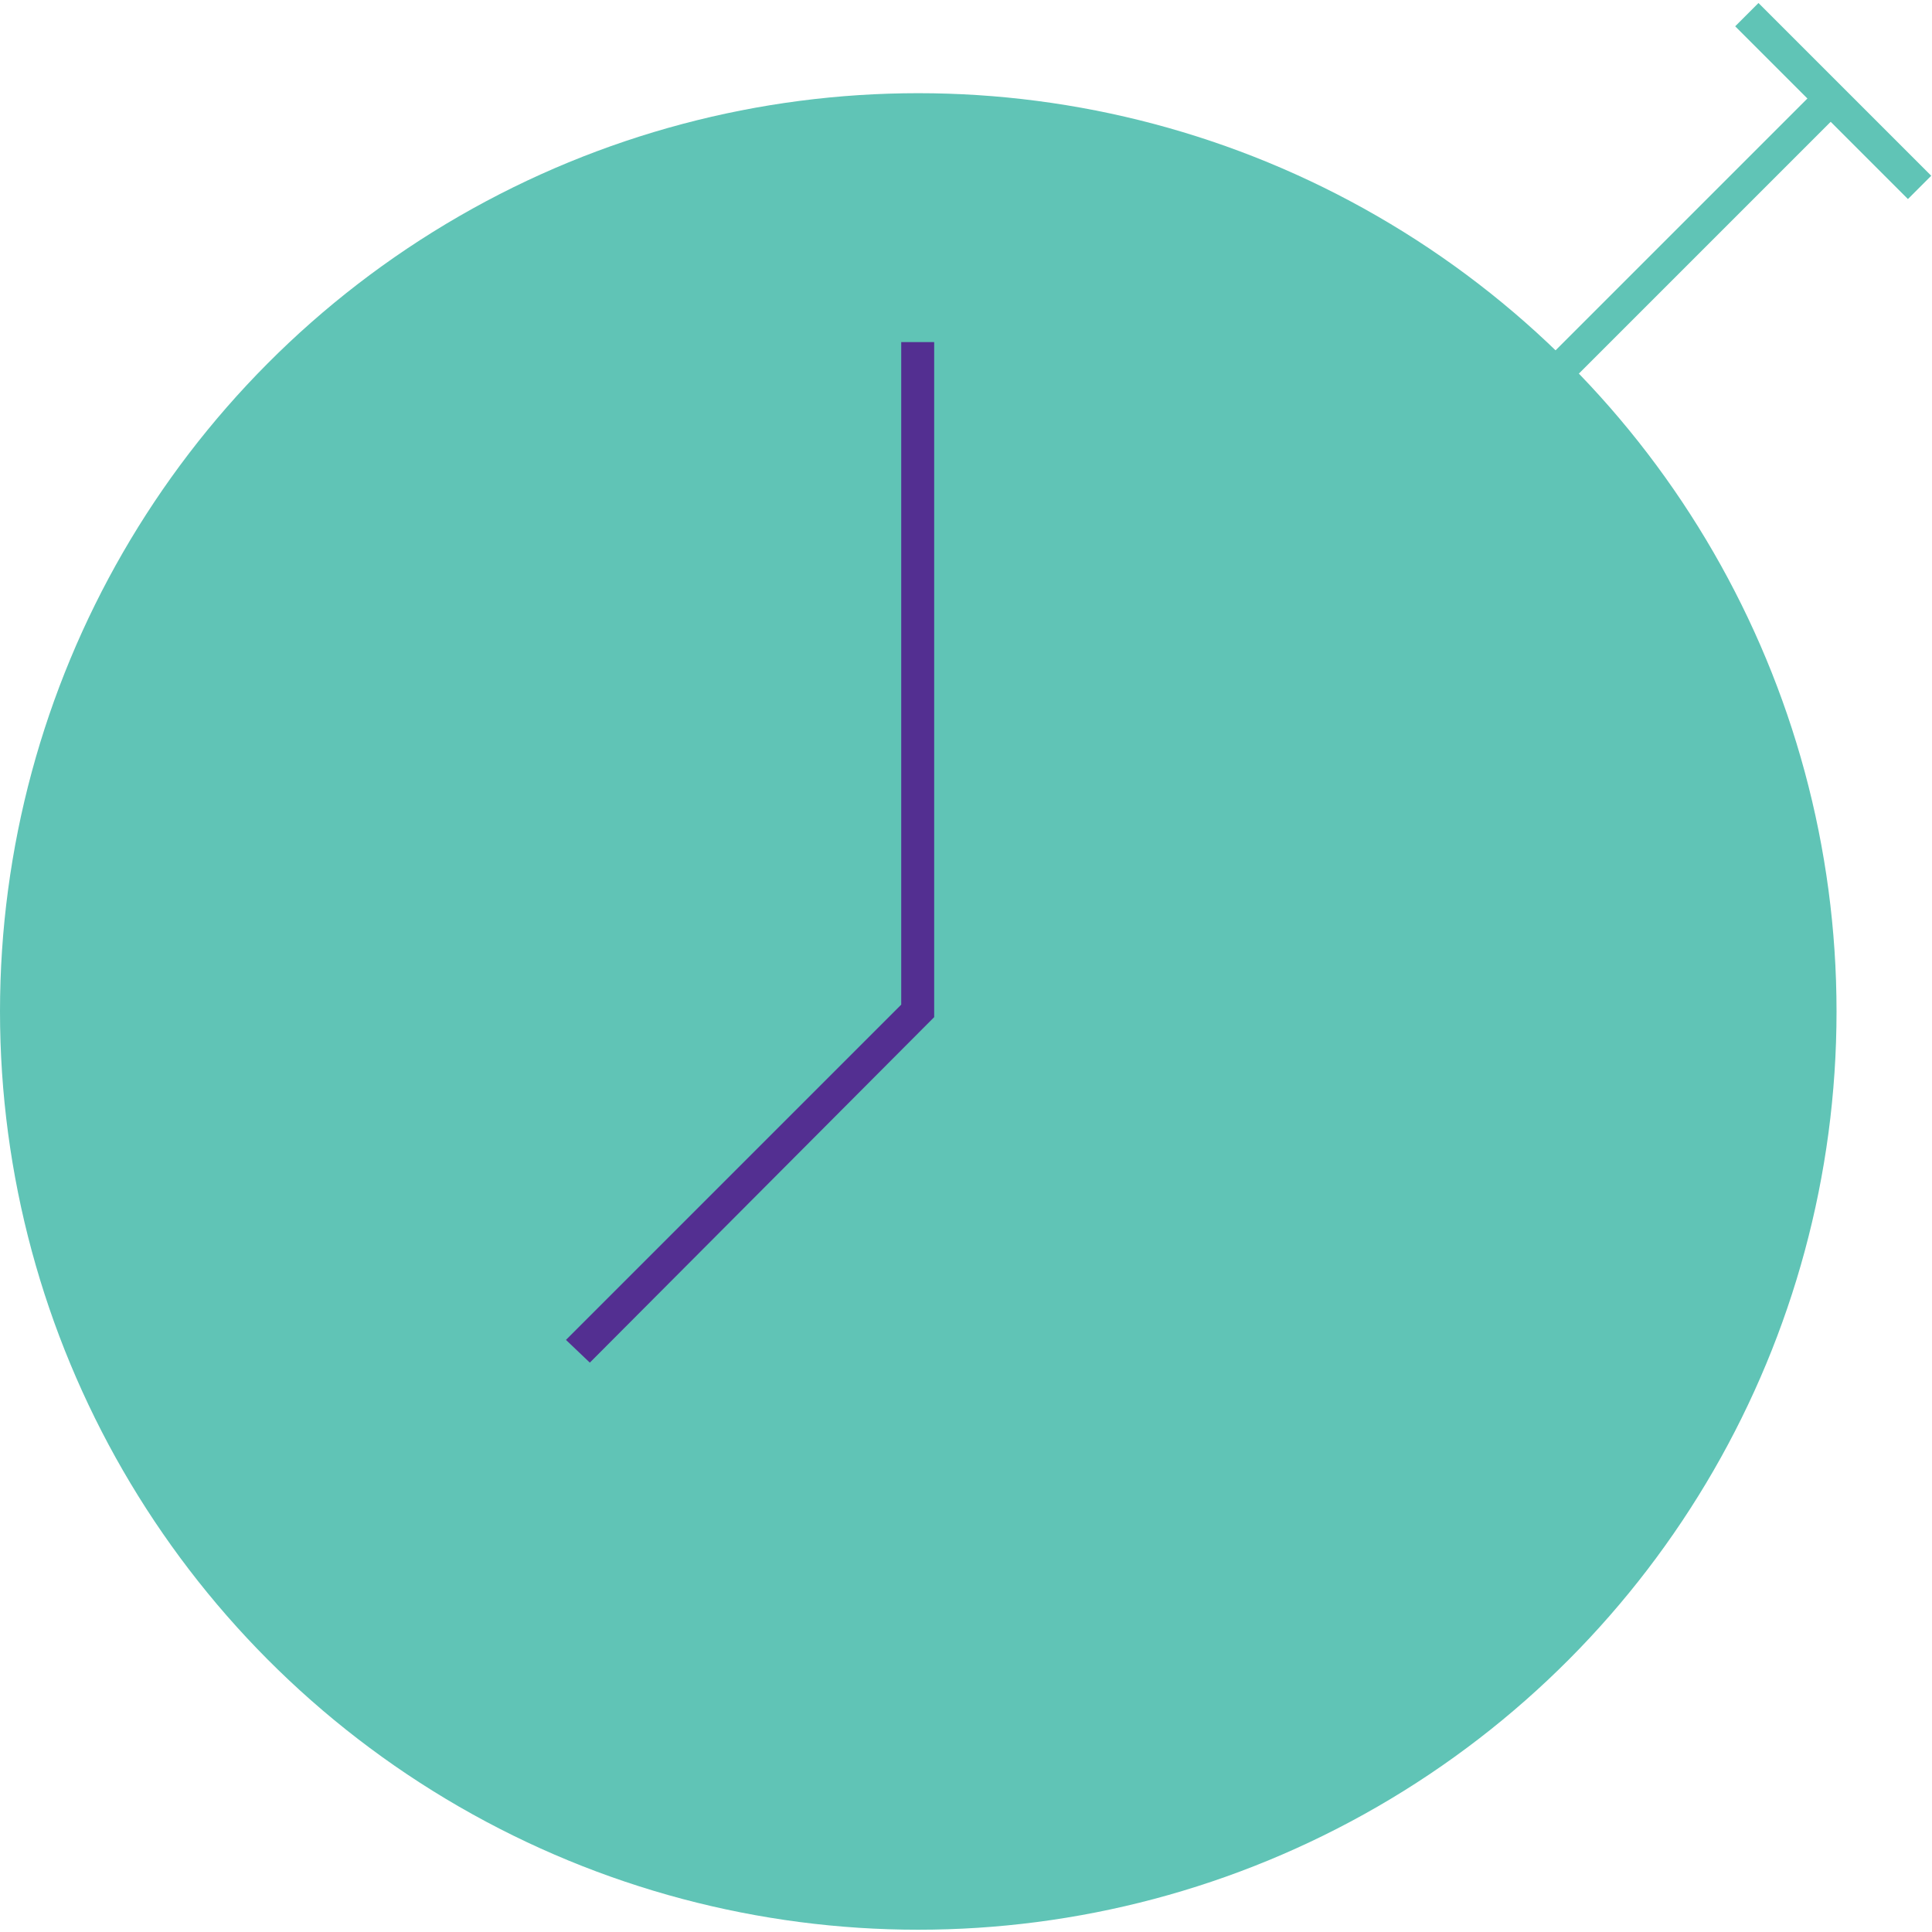 <?xml version="1.0" encoding="UTF-8"?> <!-- Generator: Adobe Illustrator 19.0.0, SVG Export Plug-In . SVG Version: 6.00 Build 0) --> <svg xmlns="http://www.w3.org/2000/svg" xmlns:xlink="http://www.w3.org/1999/xlink" id="Layer_1" x="0px" y="0px" viewBox="0 0 170 170" style="enable-background:new 0 0 170 170;" xml:space="preserve"> <style type="text/css"> .st0{fill:#60C4B6;} .st1{fill:#532F91;} </style> <g> <g> <circle id="XMLID_4_" class="st0" cx="80.8" cy="89" r="80.8"></circle> </g> <g> <rect id="XMLID_3_" x="148" y="3.2" transform="matrix(0.707 0.707 -0.707 0.707 58.123 -99.693)" class="st0" width="2.9" height="34.3"></rect> </g> <g> <rect id="XMLID_2_" x="150.6" y="7.5" transform="matrix(0.707 0.707 -0.707 0.707 53.56 -111.513)" class="st0" width="21.5" height="2.9"></rect> </g> <g> <polygon id="XMLID_1_" class="st1" points="51.9,119.9 49.8,117.9 79.3,88.4 79.3,30.1 82.2,30.1 82.2,89.5 "></polygon> </g> </g> </svg> 